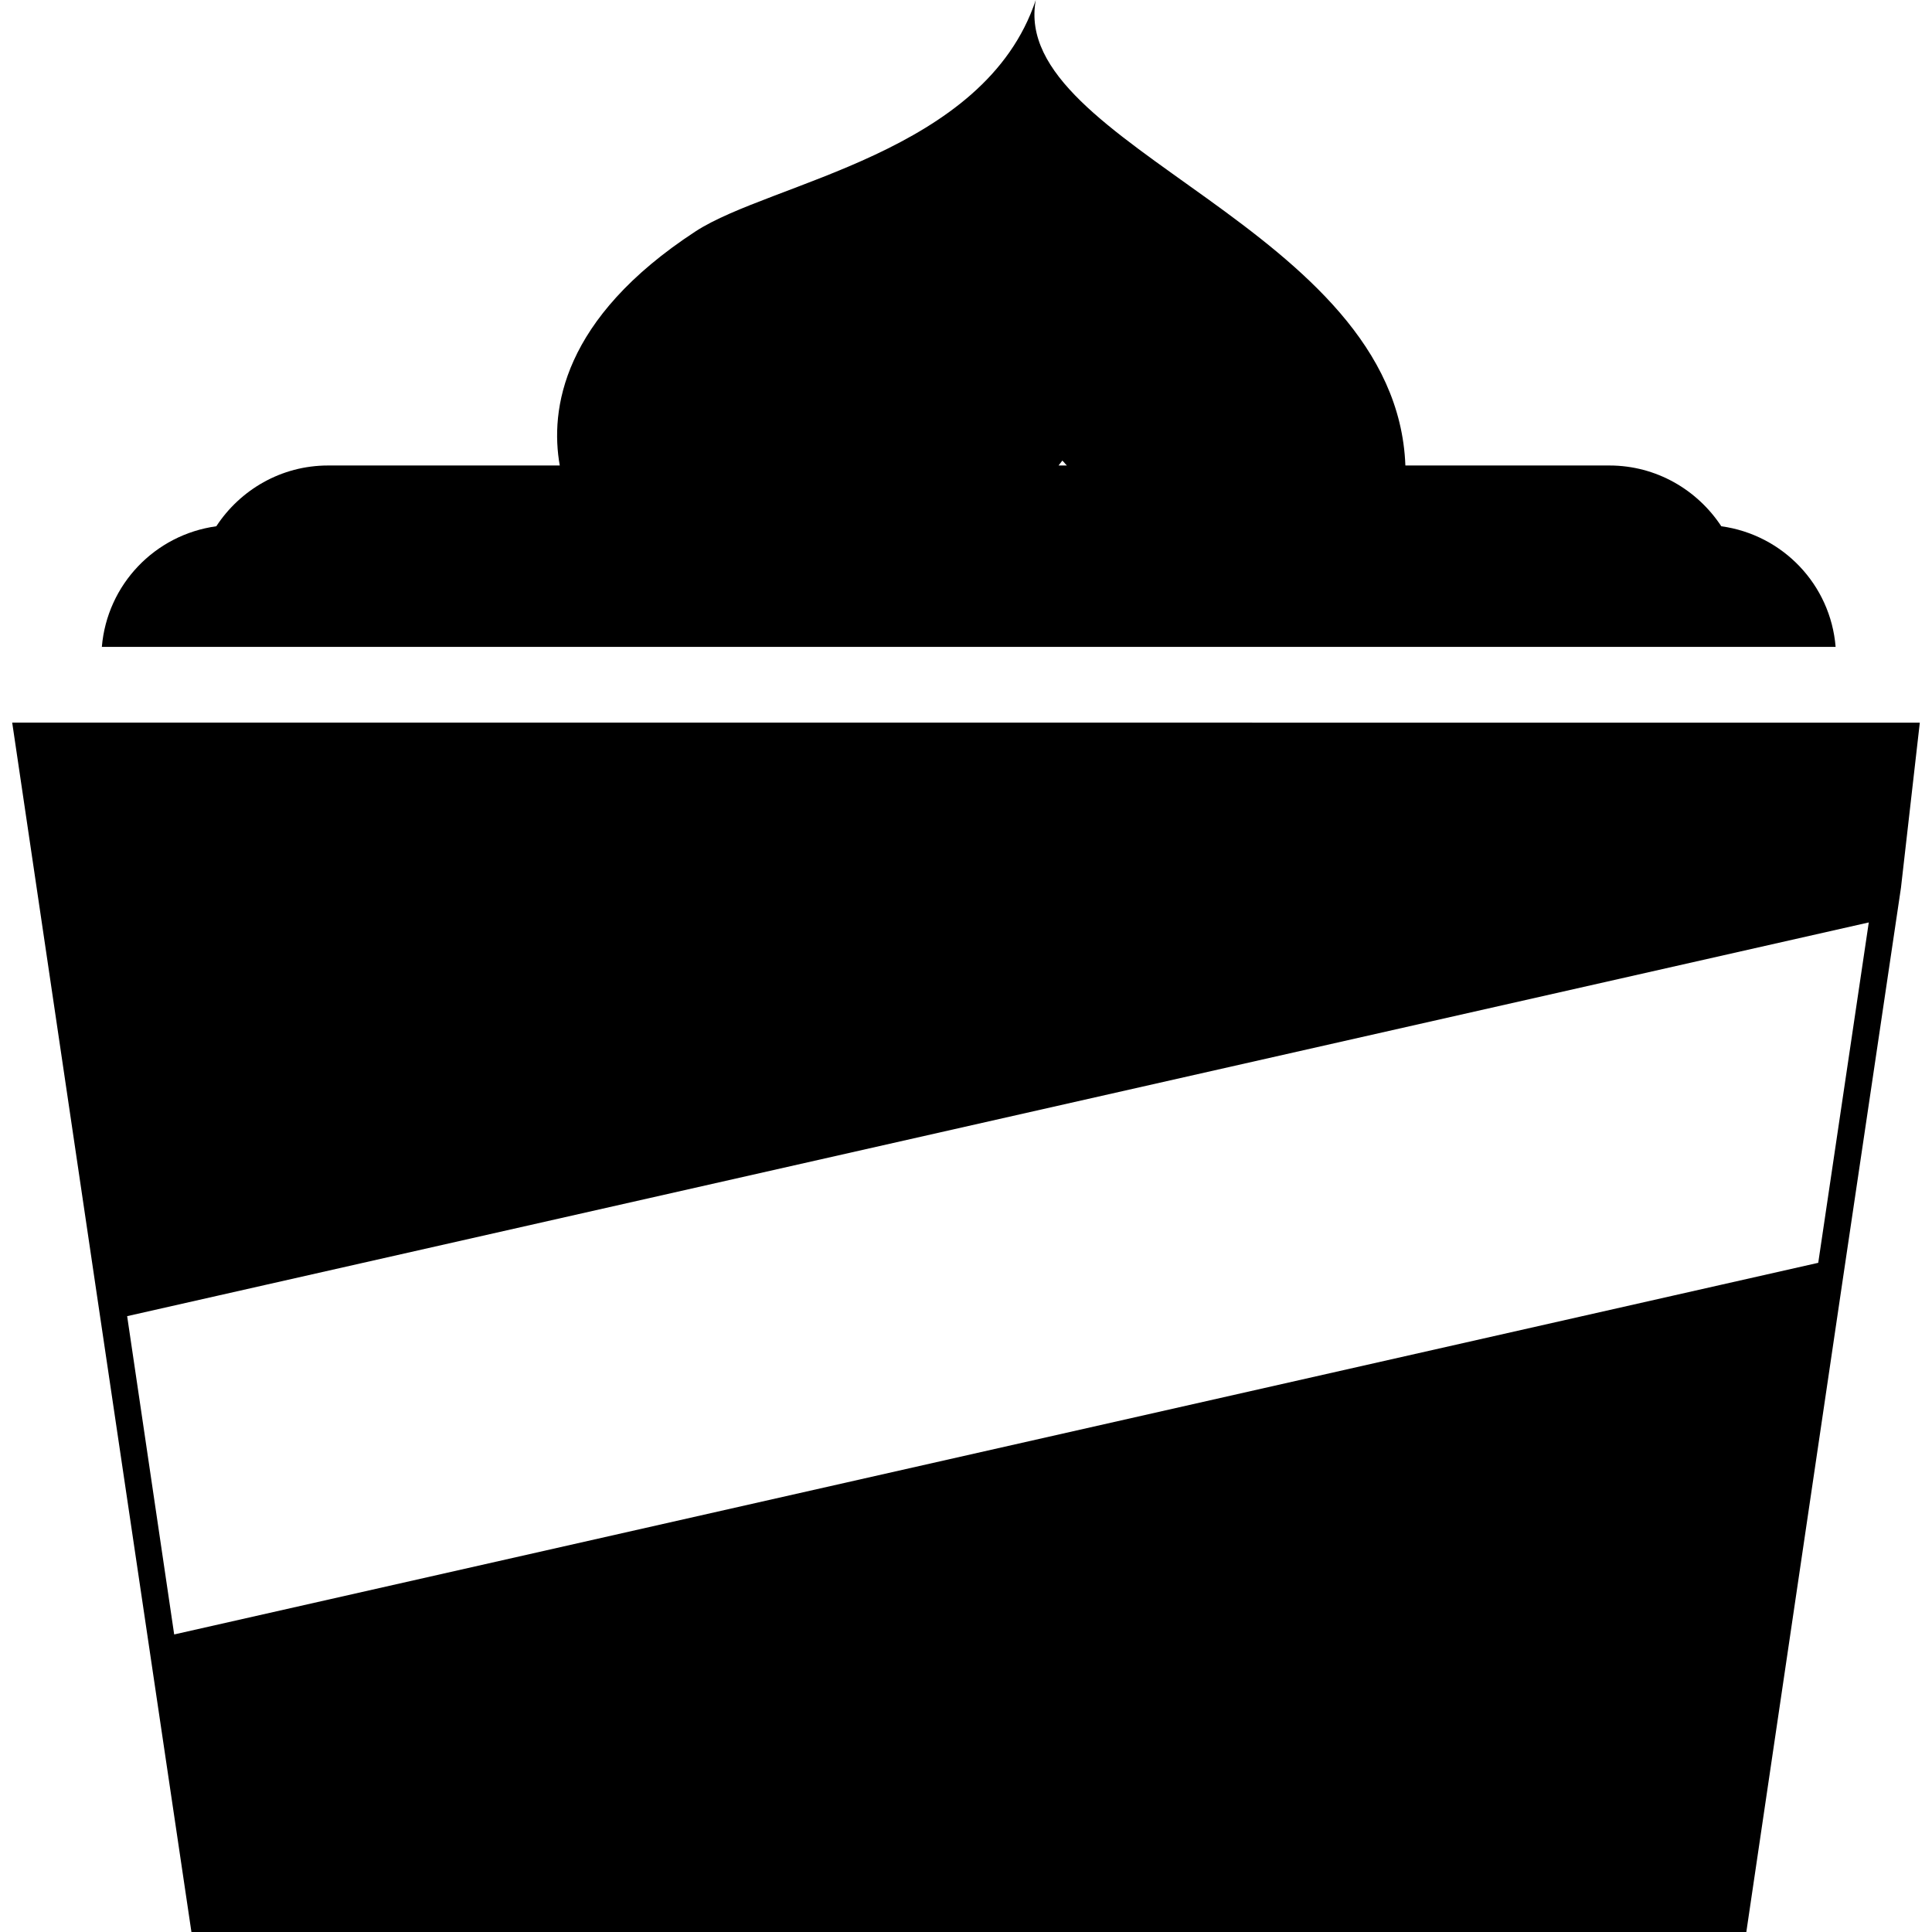 <?xml version="1.0" encoding="iso-8859-1"?>
<!-- Uploaded to: SVG Repo, www.svgrepo.com, Generator: SVG Repo Mixer Tools -->
<svg fill="#000000" height="800px" width="800px" version="1.1" id="Capa_1" xmlns="http://www.w3.org/2000/svg" xmlns:xlink="http://www.w3.org/1999/xlink" 
	 viewBox="0 0 27.563 27.563" xml:space="preserve">
<g>
	<g id="b159_ice_cream">
		<path d="M24.557,7.508c-0.342-0.52-0.928-0.867-1.596-0.867H20.05C19.923,3.244,14.391,2.094,14.777,0
			c-0.731,2.193-3.775,2.598-4.854,3.301C8.015,4.547,7.845,5.85,7.986,6.641H4.68c-0.669,0-1.254,0.348-1.594,0.867
			C2.209,7.629,1.528,8.34,1.453,9.229h24.735C26.116,8.34,25.434,7.629,24.557,7.508z M15.102,6.641
			c0.017-0.021,0.035-0.047,0.054-0.07c0.025,0.023,0.042,0.049,0.065,0.07H15.102z"/>
		<path d="M0.174,10.309l1.21,8.176l0.786,5.299l0.561,3.779h22.183l1.365-9.234l0.841-5.662l0.269-2.357L0.174,10.309L0.174,10.309
			z M25.94,18.016L2.485,23.318l-0.671-4.541l24.847-5.617L25.94,18.016z"/>
	</g>
	<g id="Capa_1_20_">
	</g>
</g>
</svg>